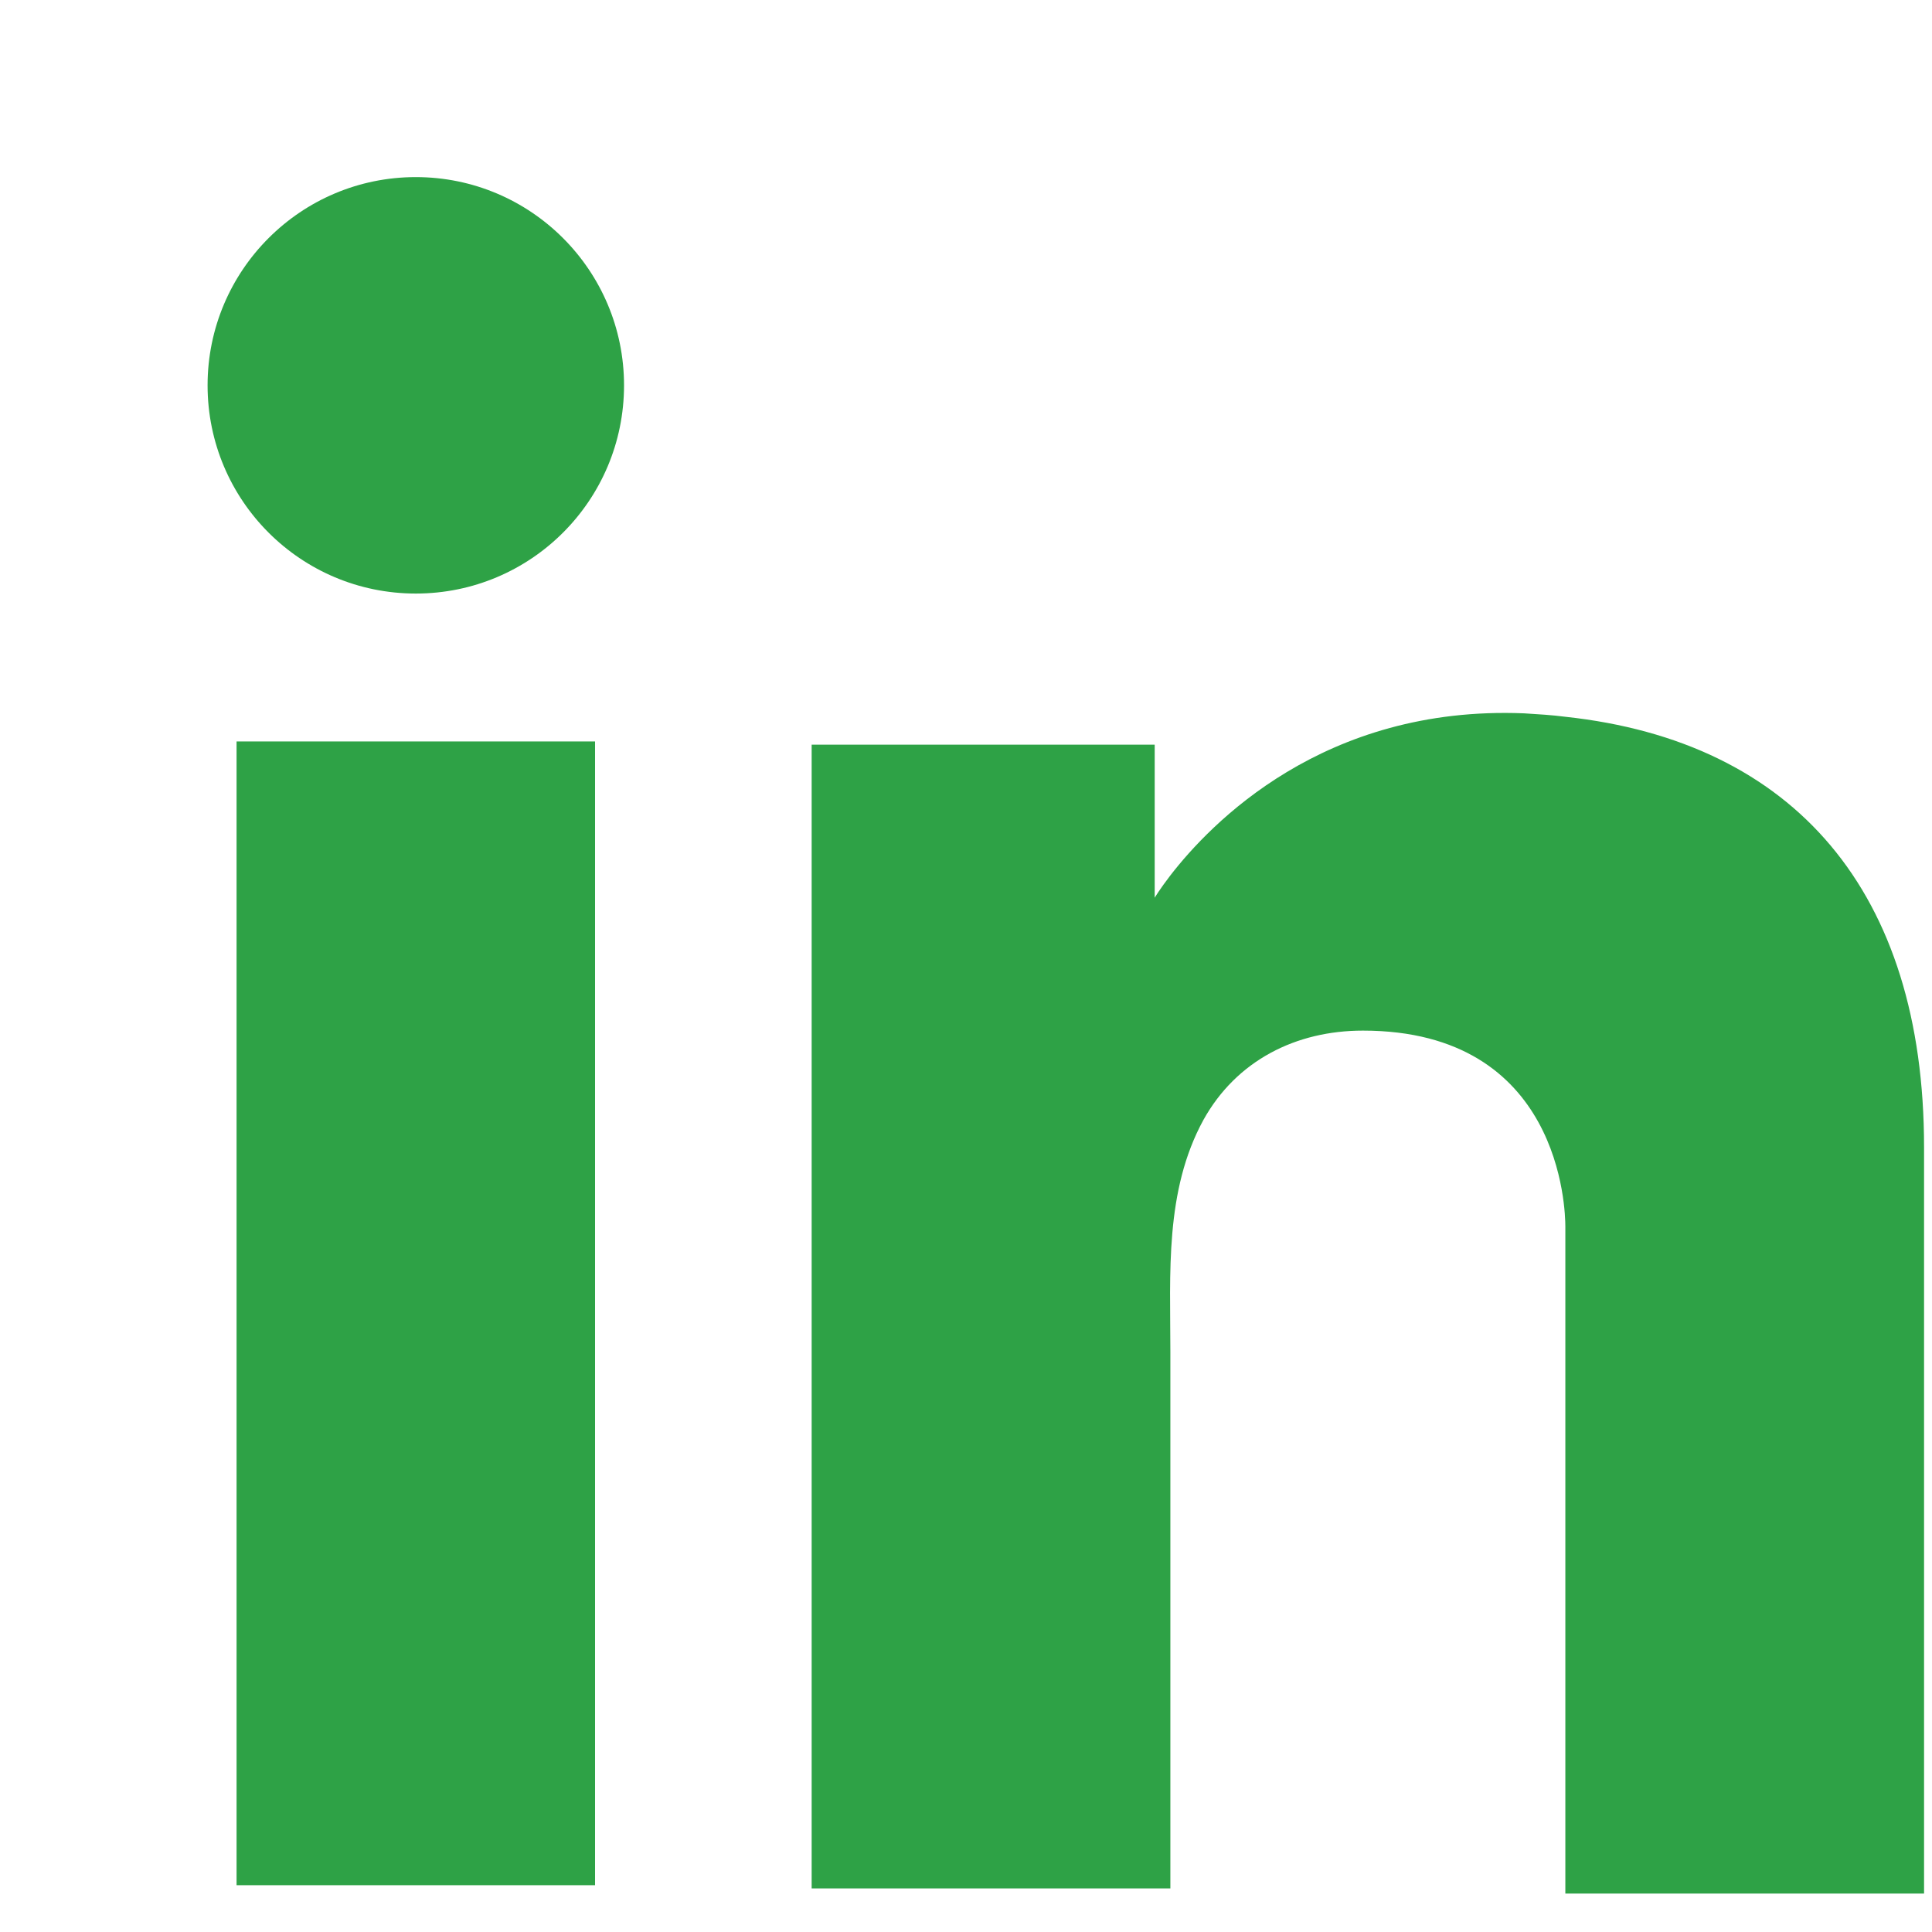 <svg width="9" height="9" viewBox="0 0 9 9" fill="none" xmlns="http://www.w3.org/2000/svg">
<path d="M2.772 3.454H1.102V8.782H2.772V3.454Z" fill="#2EA246"/>
<path d="M7.292 3.339C7.231 3.331 7.165 3.327 7.1 3.323C6.164 3.285 5.637 3.839 5.452 4.078C5.402 4.143 5.379 4.182 5.379 4.182V3.469H3.781V8.797H5.379H5.452C5.452 8.255 5.452 7.716 5.452 7.173C5.452 6.88 5.452 6.588 5.452 6.295C5.452 5.933 5.425 5.548 5.606 5.217C5.76 4.94 6.037 4.801 6.349 4.801C7.273 4.801 7.292 5.637 7.292 5.714C7.292 5.718 7.292 5.722 7.292 5.722V8.821H8.963V5.344C8.963 4.155 8.359 3.454 7.292 3.339Z" fill="#2EA246"/>
<path d="M1.937 2.765C2.473 2.765 2.907 2.331 2.907 1.795C2.907 1.26 2.473 0.825 1.937 0.825C1.401 0.825 0.967 1.26 0.967 1.795C0.967 2.331 1.401 2.765 1.937 2.765Z" fill="#2EA246"/>
</svg>
